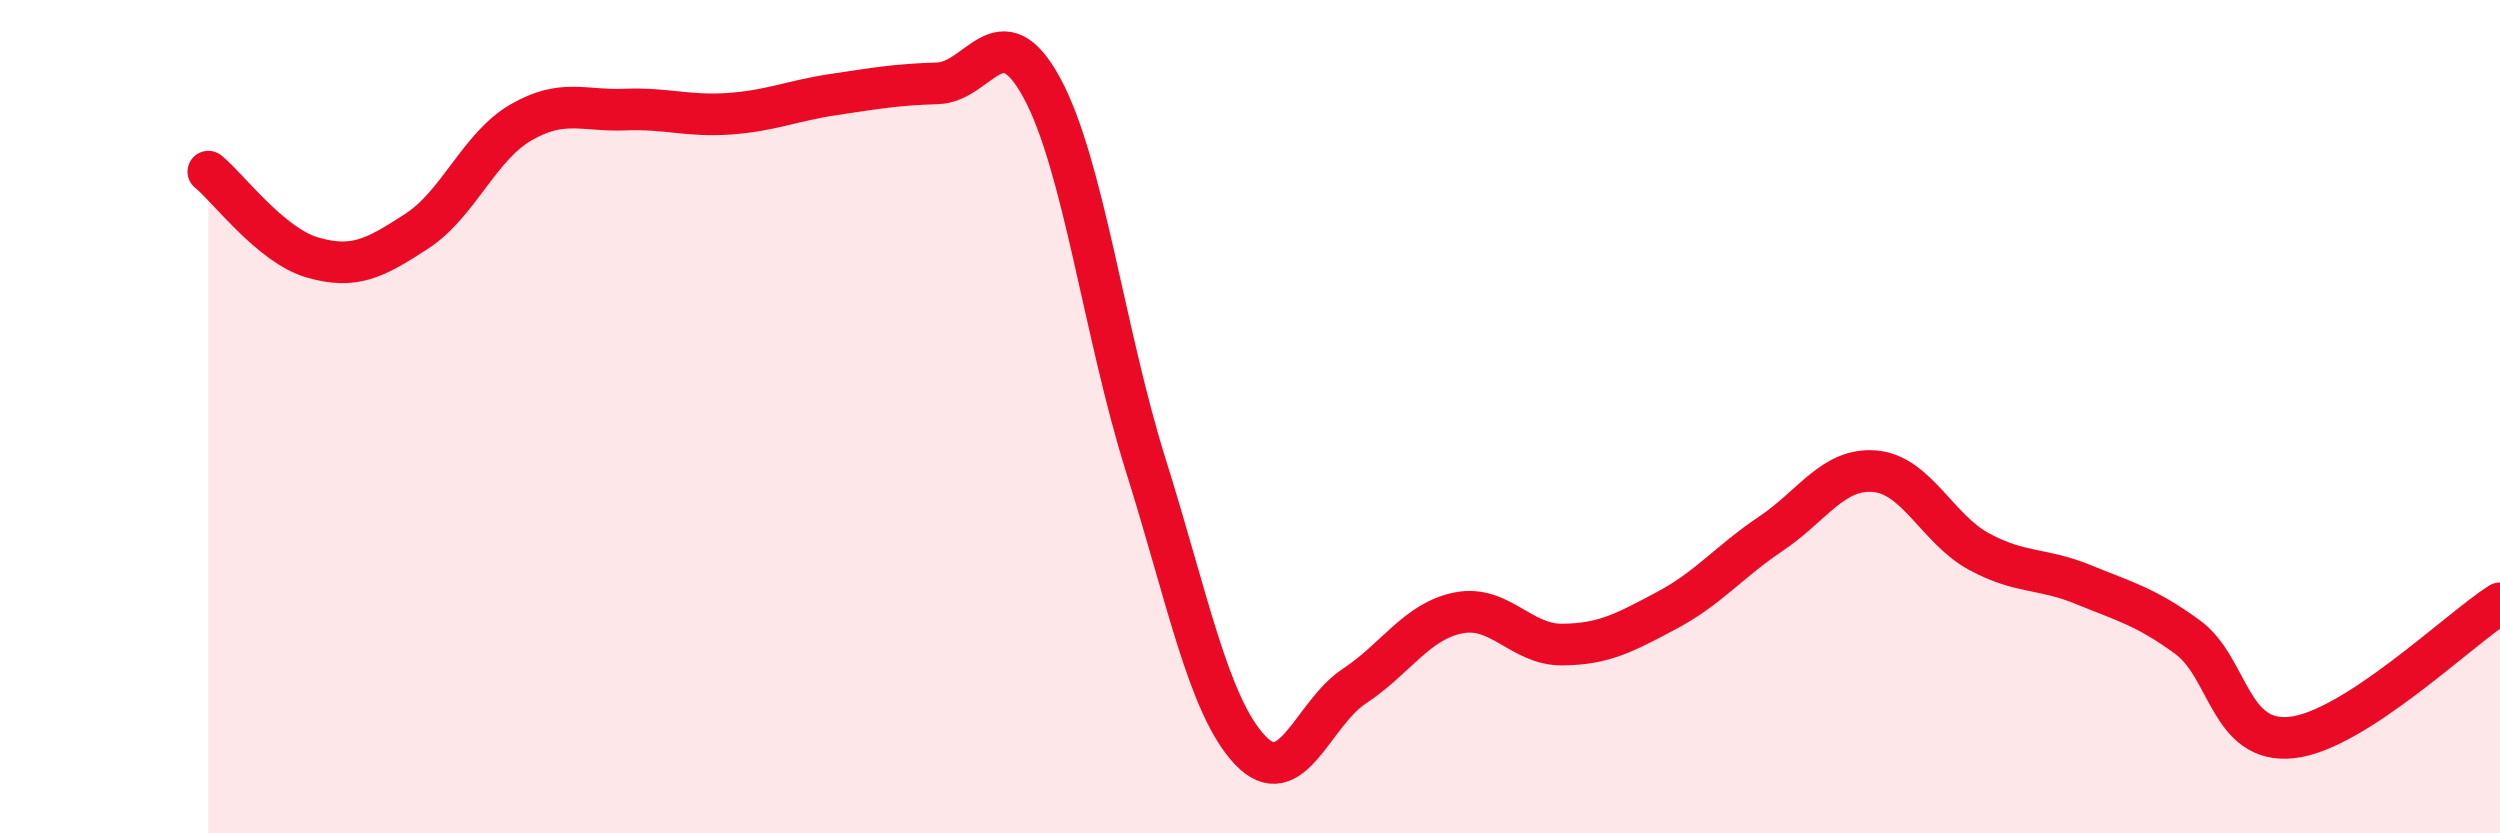 
    <svg width="60" height="20" viewBox="0 0 60 20" xmlns="http://www.w3.org/2000/svg">
      <path
        d="M 5,4.12 C 5.5,4.53 6.5,5.89 7.5,6.18 C 8.5,6.47 9,6.2 10,5.55 C 11,4.9 11.5,3.52 12.5,2.94 C 13.5,2.36 14,2.67 15,2.63 C 16,2.59 16.5,2.8 17.5,2.73 C 18.5,2.66 19,2.42 20,2.27 C 21,2.12 21.5,2.03 22.5,2 C 23.5,1.97 24,0.27 25,2.1 C 26,3.93 26.5,7.99 27.5,11.17 C 28.5,14.35 29,16.94 30,18 C 31,19.06 31.5,17.13 32.5,16.47 C 33.5,15.81 34,14.91 35,14.71 C 36,14.51 36.5,15.48 37.5,15.47 C 38.5,15.46 39,15.18 40,14.65 C 41,14.12 41.5,13.48 42.5,12.81 C 43.5,12.14 44,11.22 45,11.31 C 46,11.4 46.5,12.7 47.5,13.24 C 48.5,13.78 49,13.62 50,14.03 C 51,14.44 51.5,14.56 52.5,15.29 C 53.5,16.02 53.5,17.86 55,17.7 C 56.5,17.54 59,15.12 60,14.48L60 20L5 20Z"
        fill="#EB0A25"
        opacity="0.1"
        stroke-linecap="round"
        stroke-linejoin="round"
      />
      <path
        d="M 5,4.12 C 5.5,4.53 6.5,5.89 7.5,6.18 C 8.5,6.47 9,6.2 10,5.55 C 11,4.9 11.5,3.52 12.5,2.94 C 13.5,2.36 14,2.67 15,2.63 C 16,2.59 16.5,2.8 17.5,2.73 C 18.5,2.66 19,2.42 20,2.27 C 21,2.12 21.5,2.03 22.5,2 C 23.5,1.97 24,0.27 25,2.1 C 26,3.93 26.5,7.99 27.5,11.17 C 28.5,14.35 29,16.94 30,18 C 31,19.06 31.5,17.13 32.5,16.47 C 33.5,15.81 34,14.91 35,14.71 C 36,14.51 36.5,15.48 37.5,15.47 C 38.5,15.46 39,15.18 40,14.65 C 41,14.12 41.5,13.48 42.5,12.81 C 43.5,12.14 44,11.22 45,11.31 C 46,11.4 46.5,12.7 47.5,13.24 C 48.5,13.78 49,13.62 50,14.03 C 51,14.44 51.5,14.56 52.5,15.29 C 53.5,16.02 53.5,17.86 55,17.7 C 56.5,17.54 59,15.12 60,14.48"
        stroke="#EB0A25"
        stroke-width="1"
        fill="none"
        stroke-linecap="round"
        stroke-linejoin="round"
      />
    </svg>
  